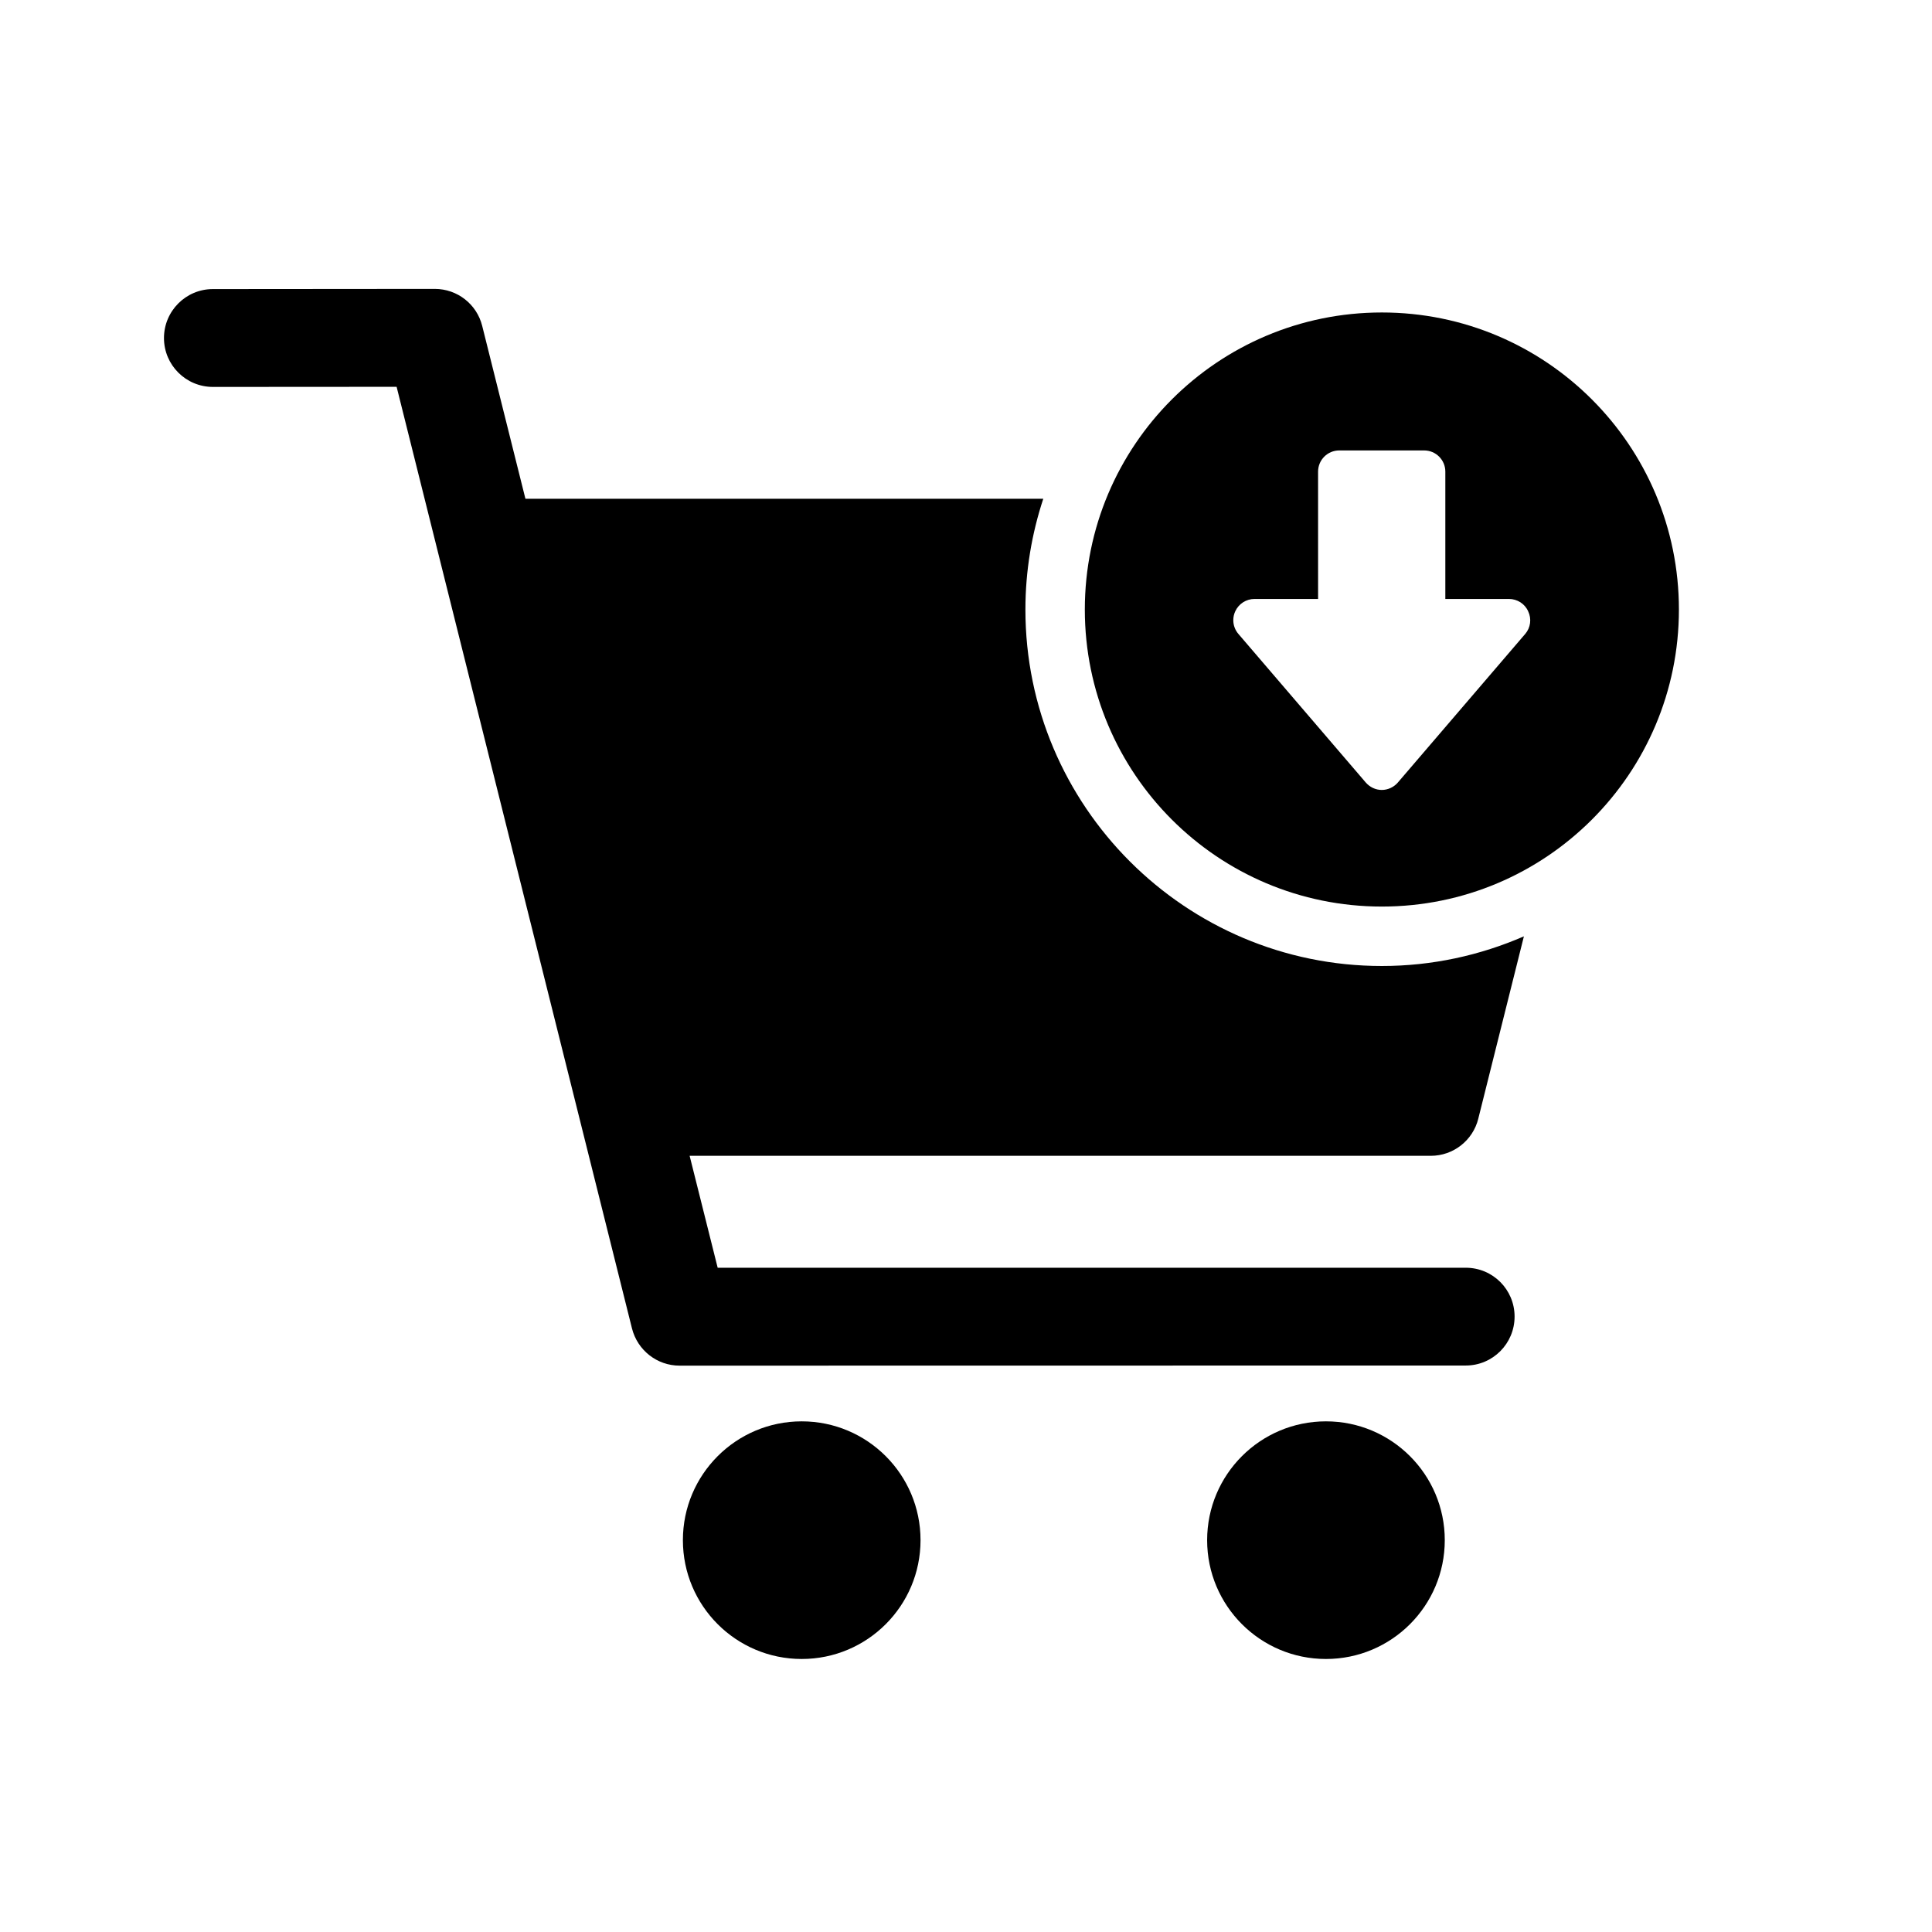 <?xml version="1.0" encoding="UTF-8"?>
<!-- Uploaded to: ICON Repo, www.svgrepo.com, Generator: ICON Repo Mixer Tools -->
<svg fill="#000000" width="800px" height="800px" version="1.1" viewBox="144 144 512 512" xmlns="http://www.w3.org/2000/svg">
 <g>
  <path d="m387.95 552.16c0 17.391-14.098 31.488-31.488 31.488s-31.488-14.098-31.488-31.488c0-17.391 14.098-31.488 31.488-31.488s31.488 14.098 31.488 31.488"/>
  <path d="m526.88 552.16c0 17.391-14.098 31.488-31.488 31.488s-31.488-14.098-31.488-31.488c0-17.391 14.098-31.488 31.488-31.488s31.488 14.098 31.488 31.488"/>
  <path d="m535.76 440.46 12.09-48.32c-11.555 5.023-24.258 7.859-37.641 7.859-52.098 0-94.465-42.367-94.465-94.465 0-10.25 1.684-20.105 4.738-29.363h-137.24l-11.449-45.785c-1.43-5.777-6.609-9.824-12.562-9.824h-0.016l-58.805 0.047c-7.164 0-12.957 5.828-12.957 12.973 0 7.164 5.809 12.957 12.973 12.957l48.68-0.031 62.379 249.56c1.465 5.762 6.629 9.84 12.594 9.84l208.36-0.031c7.164 0 12.941-5.809 12.941-12.973 0-7.164-5.777-12.941-12.941-12.941h-198.25l-7.43-29.66h196.41c5.953 0 11.148-4.047 12.594-9.84z"/>
  <path d="m510.21 226.81c-43.484 0-78.719 35.234-78.719 78.719s35.234 78.719 78.719 78.719 78.719-35.234 78.719-78.719c0-43.48-35.234-78.719-78.719-78.719zm37.973 85.207-33.738 39.359c-1.07 1.242-2.644 1.969-4.266 1.969-1.621 0-3.164-0.738-4.25-1.984l-33.738-39.359c-0.898-1.039-1.355-2.332-1.355-3.652 0-0.805 0.172-1.605 0.52-2.348 0.914-2 2.914-3.273 5.102-3.273h16.848l-0.004-33.738c0-3.102 2.504-5.621 5.621-5.621h22.484c3.117 0 5.621 2.519 5.621 5.621v33.738h16.848c2.219 0 4.219 1.273 5.102 3.273 0.957 2.004 0.641 4.348-0.793 6.016z"/>
 </g>
</svg>